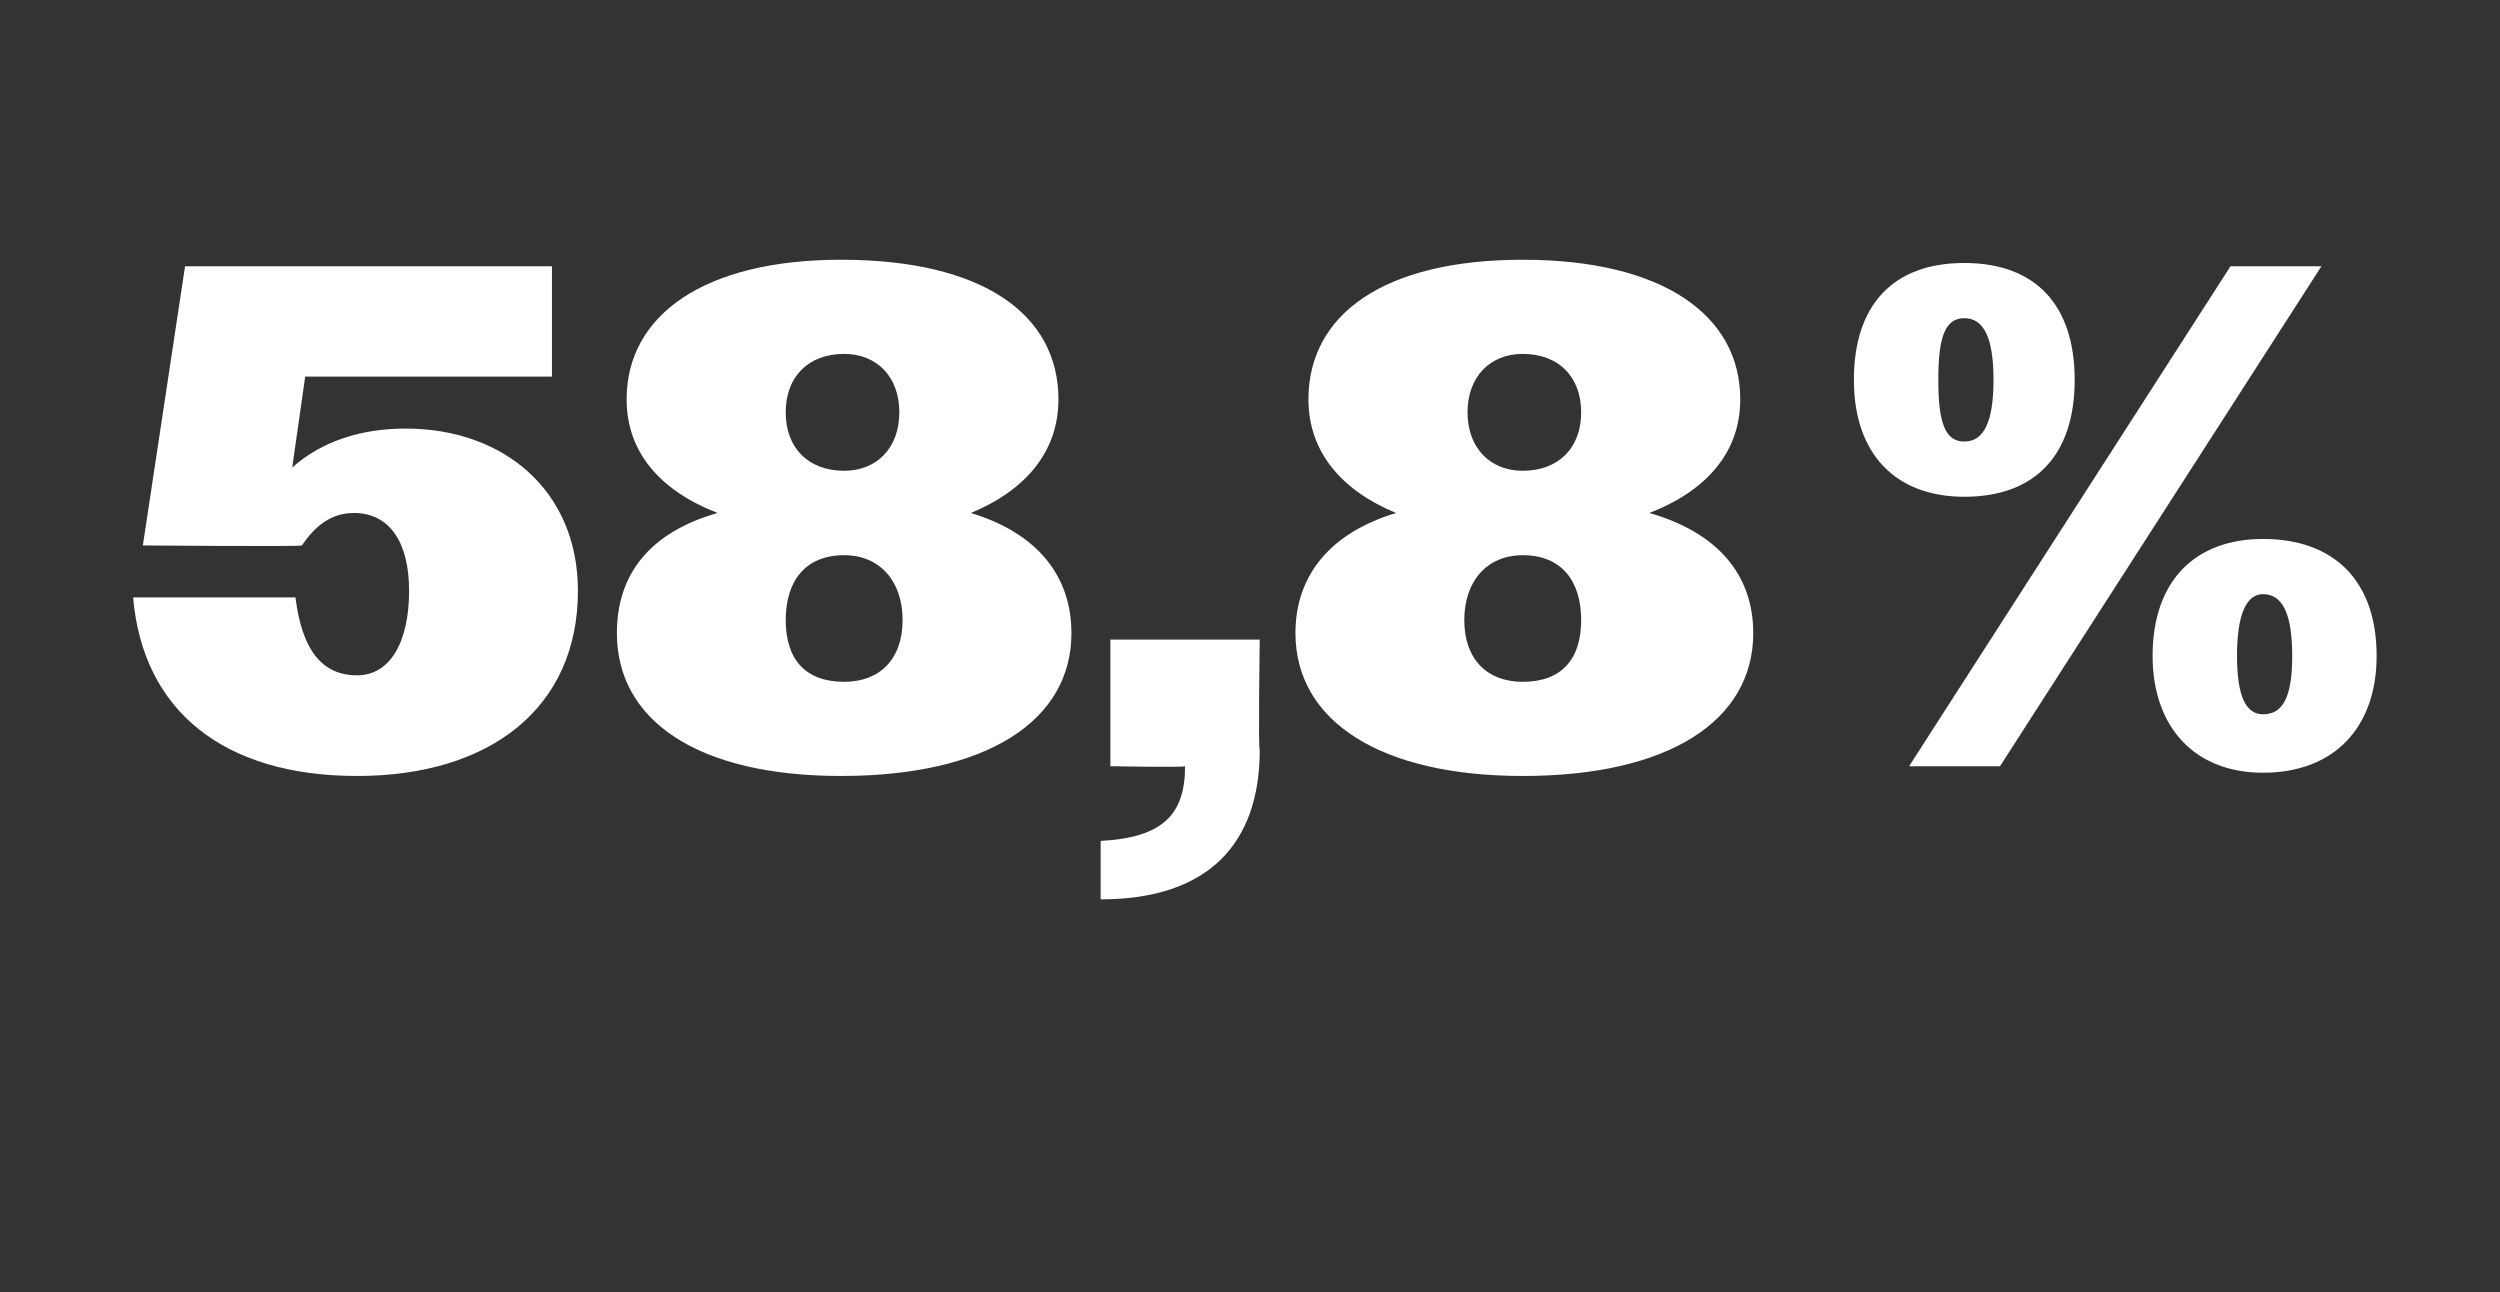 <?xml version="1.0" standalone="no"?><!DOCTYPE svg PUBLIC "-//W3C//DTD SVG 1.1//EN" "http://www.w3.org/Graphics/SVG/1.1/DTD/svg11.dtd"><svg xmlns="http://www.w3.org/2000/svg" version="1.1" width="77px" height="39.8px" viewBox="0 -1 77 39.8" style="top:-1px"><rect x="0" y="-1" width="77" height="39.8" fill="#333333" stroke="none"/>  <desc>58,8%</desc>  <defs/>  <g id="Polygon127795">    <path d="M 4.1 17.4 C 4.1 17.4 9.1 17.4 9.1 17.4 C 9.3 19 9.9 19.8 11 19.8 C 12 19.8 12.6 18.8 12.6 17.2 C 12.6 15.7 12 14.8 10.9 14.8 C 10.2 14.8 9.7 15.2 9.3 15.8 C 9.3 15.84 4.4 15.8 4.4 15.8 L 5.7 7.2 L 17 7.2 L 17 10.6 L 9.4 10.6 C 9.4 10.6 9.01 13.35 9 13.4 C 9.9 12.6 11.1 12.2 12.5 12.2 C 15.5 12.2 17.8 14.1 17.8 17.2 C 17.8 20.8 15.1 22.9 11 22.9 C 6.9 22.9 4.4 20.9 4.1 17.4 Z M 19 18.5 C 19 16.7 20 15.4 22.1 14.8 C 20.3 14.1 19.3 12.9 19.3 11.3 C 19.3 8.7 21.7 7 25.9 7 C 30.3 7 32.6 8.7 32.6 11.3 C 32.6 12.9 31.6 14.1 29.9 14.8 C 31.9 15.4 33 16.7 33 18.5 C 33 21.2 30.4 22.9 25.9 22.9 C 21.5 22.9 19 21.2 19 18.5 Z M 27.7 11.7 C 27.7 10.6 27 9.9 26 9.9 C 24.9 9.9 24.2 10.6 24.2 11.7 C 24.2 12.8 24.9 13.5 26 13.5 C 27 13.5 27.7 12.8 27.7 11.7 Z M 27.8 18.1 C 27.8 16.9 27.1 16.1 26 16.1 C 24.8 16.1 24.2 16.9 24.2 18.1 C 24.2 19.3 24.8 20 26 20 C 27.1 20 27.8 19.3 27.8 18.1 Z M 33.9 24.9 C 35.8 24.8 36.5 24.1 36.5 22.6 C 36.49 22.64 34.2 22.6 34.2 22.6 L 34.2 18.7 L 38.8 18.7 C 38.8 18.7 38.75 22.13 38.8 22.1 C 38.8 25 37.2 26.7 33.9 26.7 C 33.9 26.7 33.9 24.9 33.9 24.9 Z M 39.9 18.5 C 39.9 16.7 41 15.4 43 14.8 C 41.3 14.1 40.3 12.9 40.3 11.3 C 40.3 8.7 42.6 7 46.9 7 C 51.2 7 53.6 8.7 53.6 11.3 C 53.6 12.9 52.6 14.1 50.8 14.8 C 52.9 15.4 54 16.7 54 18.5 C 54 21.2 51.4 22.9 46.9 22.9 C 42.5 22.9 39.9 21.2 39.9 18.5 Z M 48.7 11.7 C 48.7 10.6 48 9.9 46.9 9.9 C 45.9 9.9 45.2 10.6 45.2 11.7 C 45.2 12.8 45.9 13.5 46.9 13.5 C 48 13.5 48.7 12.8 48.7 11.7 Z M 48.7 18.1 C 48.7 16.9 48.1 16.1 46.9 16.1 C 45.8 16.1 45.1 16.9 45.1 18.1 C 45.1 19.3 45.8 20 46.9 20 C 48.1 20 48.7 19.3 48.7 18.1 Z M 68.7 7.2 L 71.5 7.2 L 61.6 22.6 L 58.8 22.6 L 68.7 7.2 Z M 57.1 10.7 C 57.1 8.4 58.3 7.1 60.5 7.1 C 62.7 7.1 63.9 8.4 63.9 10.7 C 63.9 13 62.7 14.3 60.5 14.3 C 58.4 14.3 57.1 13 57.1 10.7 Z M 61.4 10.7 C 61.4 9.4 61.1 8.8 60.5 8.8 C 59.9 8.8 59.7 9.4 59.7 10.7 C 59.7 12 59.9 12.6 60.5 12.6 C 61.1 12.6 61.4 12 61.4 10.7 Z M 66.3 19.2 C 66.3 16.9 67.6 15.6 69.7 15.6 C 71.9 15.6 73.2 16.9 73.2 19.2 C 73.2 21.4 71.9 22.8 69.7 22.8 C 67.6 22.8 66.3 21.4 66.3 19.2 Z M 70.6 19.2 C 70.6 17.9 70.3 17.3 69.7 17.3 C 69.2 17.3 68.9 17.9 68.9 19.2 C 68.9 20.5 69.2 21 69.7 21 C 70.3 21 70.6 20.5 70.6 19.2 Z " stroke="none" fill="#fff"/>  </g></svg>